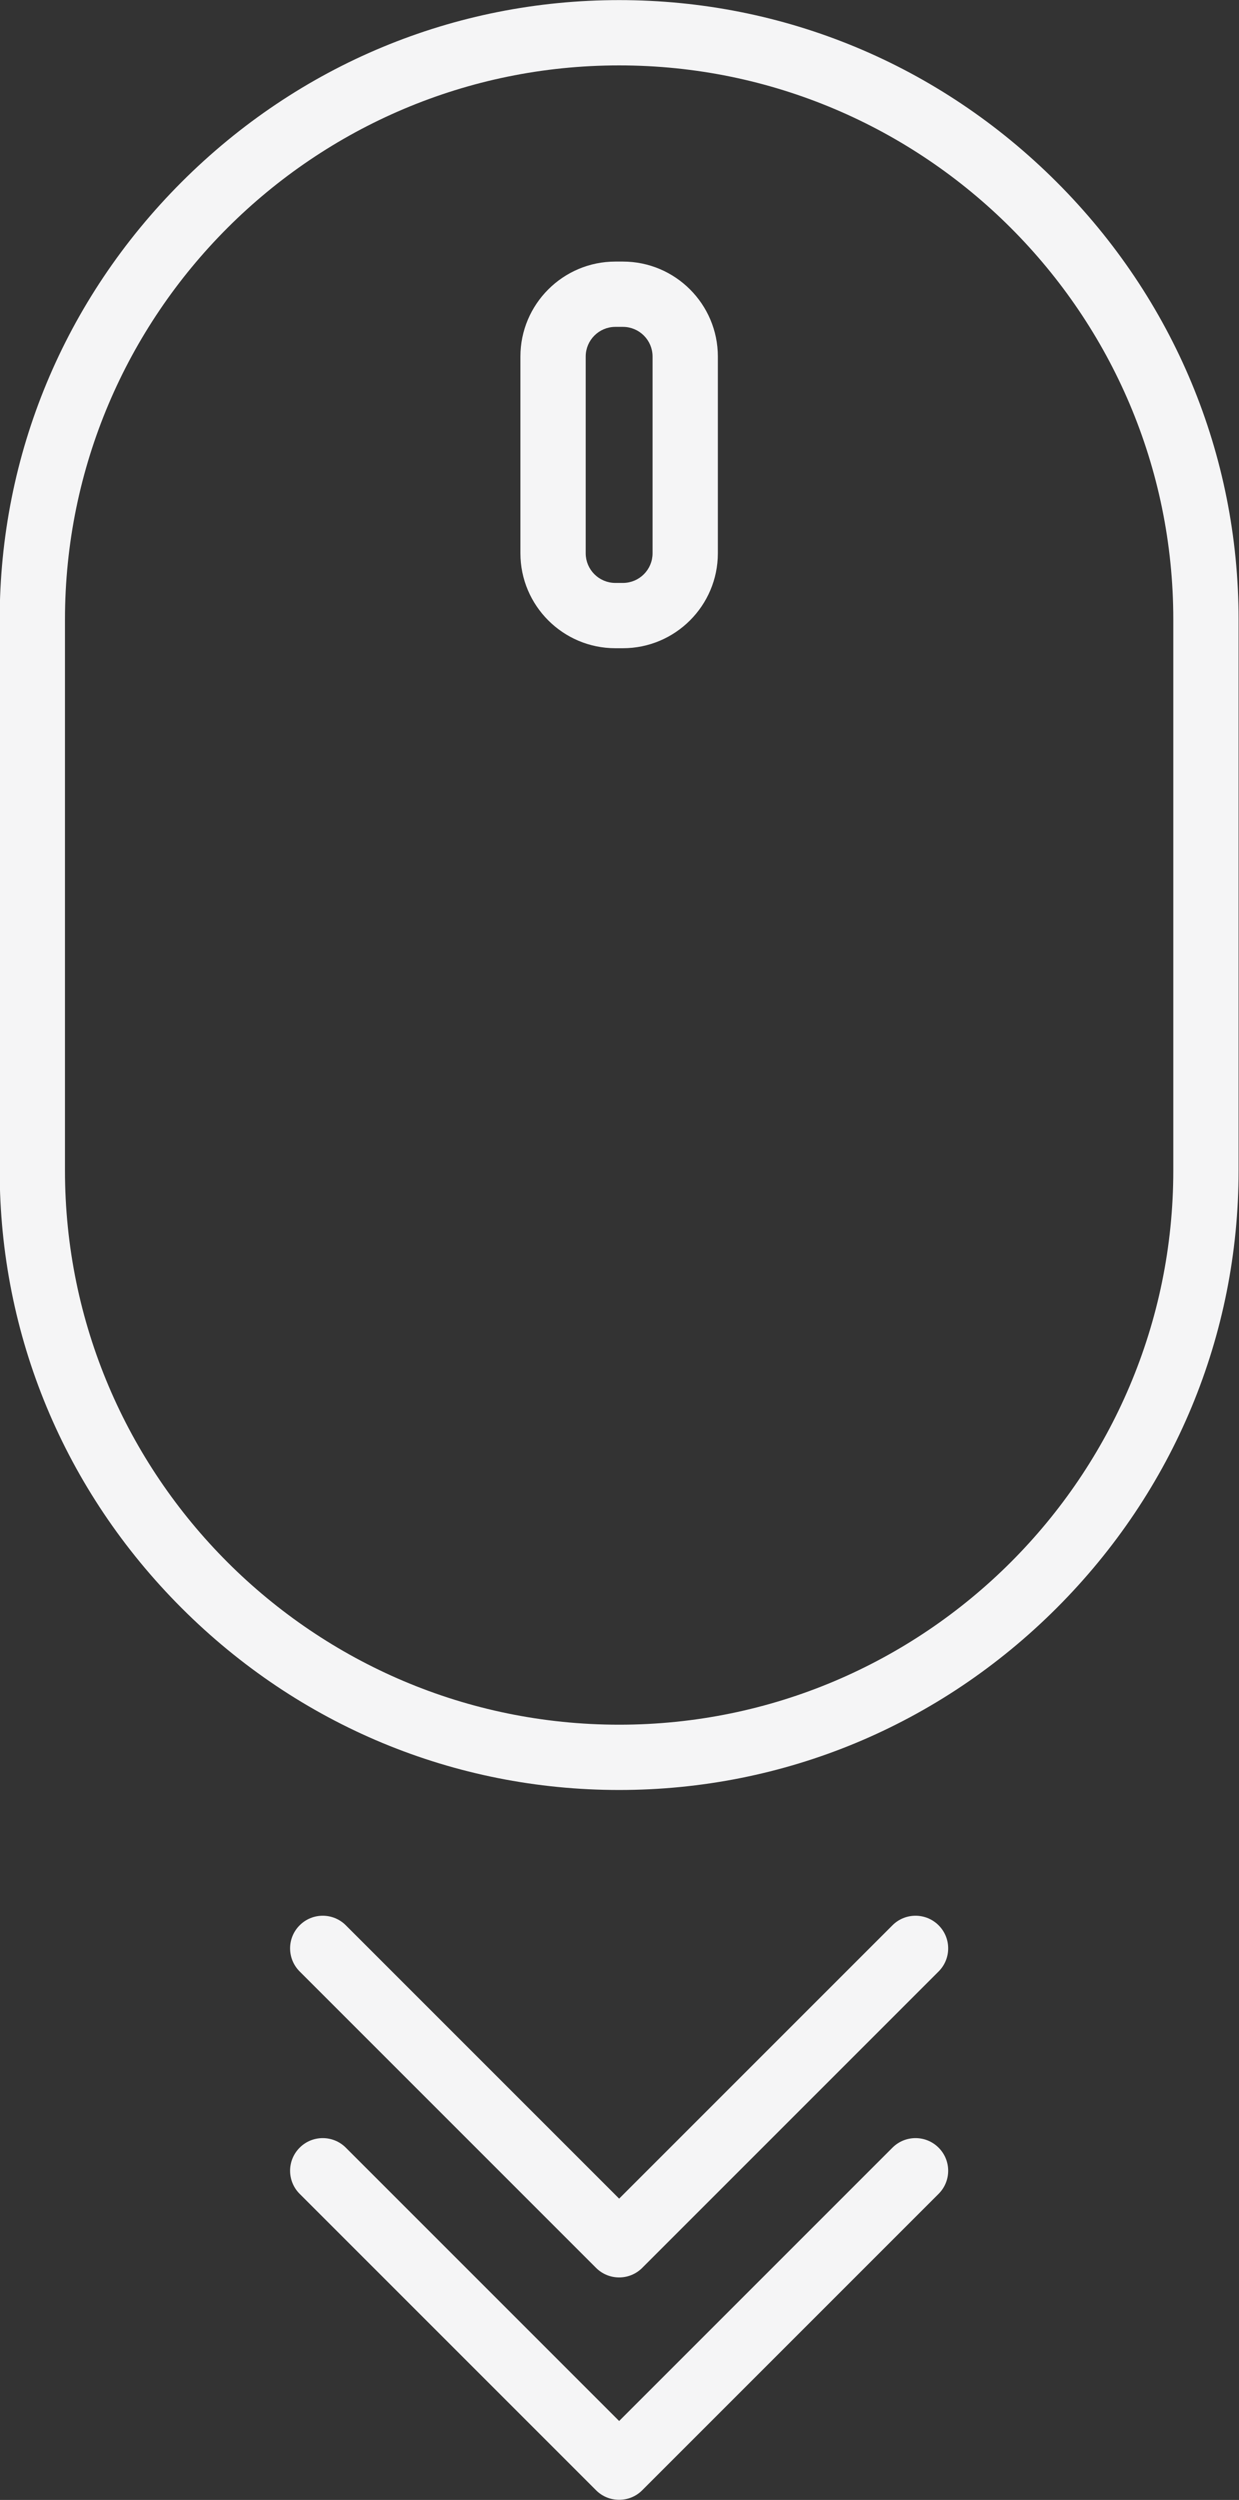 <?xml version="1.0" encoding="UTF-8" standalone="no"?><svg xmlns="http://www.w3.org/2000/svg" xmlns:xlink="http://www.w3.org/1999/xlink" fill="#f5f5f6" height="345.2" preserveAspectRatio="xMidYMid meet" version="1" viewBox="164.5 77.4 171.1 345.2" width="171.1" zoomAndPan="magnify"><rect x="164.5" y="77.4" width="171.1" height="345.2" fill="#333333" stroke="none"/><g id="change1_1"><path d="M 326.527 239.027 C 326.527 281.227 292.195 315.555 250 315.555 C 207.805 315.555 173.473 281.227 173.473 239.027 L 173.473 162.953 C 173.473 120.758 207.805 86.43 250 86.43 C 292.195 86.43 326.527 120.758 326.527 162.953 Z M 310.418 102.535 C 294.215 86.336 272.758 77.414 250 77.414 C 227.238 77.414 205.785 86.336 189.582 102.535 C 173.383 118.738 164.457 140.195 164.457 162.953 L 164.457 239.027 C 164.457 261.785 173.383 283.242 189.582 299.445 C 205.785 315.648 227.238 324.57 250 324.57 C 272.762 324.57 294.215 315.648 310.418 299.445 C 326.617 283.242 335.543 261.785 335.543 239.027 L 335.543 162.953 C 335.543 140.195 326.617 118.738 310.418 102.535"/><path d="M 254.617 153.797 C 254.617 156.059 252.781 157.895 250.52 157.895 L 249.48 157.895 C 247.219 157.895 245.383 156.059 245.383 153.797 L 245.383 126.633 C 245.383 124.375 247.219 122.535 249.48 122.535 L 250.52 122.535 C 252.781 122.535 254.617 124.375 254.617 126.633 Z M 250.52 113.52 L 249.48 113.52 C 242.25 113.52 236.367 119.402 236.367 126.633 L 236.367 153.797 C 236.367 161.027 242.25 166.91 249.48 166.91 L 250.52 166.91 C 257.75 166.91 263.633 161.027 263.633 153.797 L 263.633 126.633 C 263.633 119.402 257.75 113.52 250.52 113.52"/><path d="M 287.742 343.254 L 250 380.996 L 212.258 343.254 C 210.496 341.492 207.641 341.492 205.883 343.254 C 204.121 345.012 204.121 347.867 205.883 349.629 L 246.812 390.559 C 247.691 391.438 248.848 391.879 250 391.879 C 251.152 391.879 252.309 391.438 253.188 390.559 L 294.117 349.629 C 295.879 347.867 295.879 345.012 294.117 343.254 C 292.355 341.492 289.504 341.492 287.742 343.254"/><path d="M 287.742 373.961 L 250 411.703 L 212.258 373.961 C 210.496 372.199 207.641 372.199 205.883 373.961 C 204.121 375.723 204.121 378.574 205.883 380.336 L 246.812 421.266 C 247.691 422.148 248.848 422.586 250 422.586 C 251.152 422.586 252.309 422.148 253.188 421.266 L 294.117 380.336 C 295.879 378.574 295.879 375.723 294.117 373.961 C 292.355 372.199 289.504 372.199 287.742 373.961"/></g></svg>